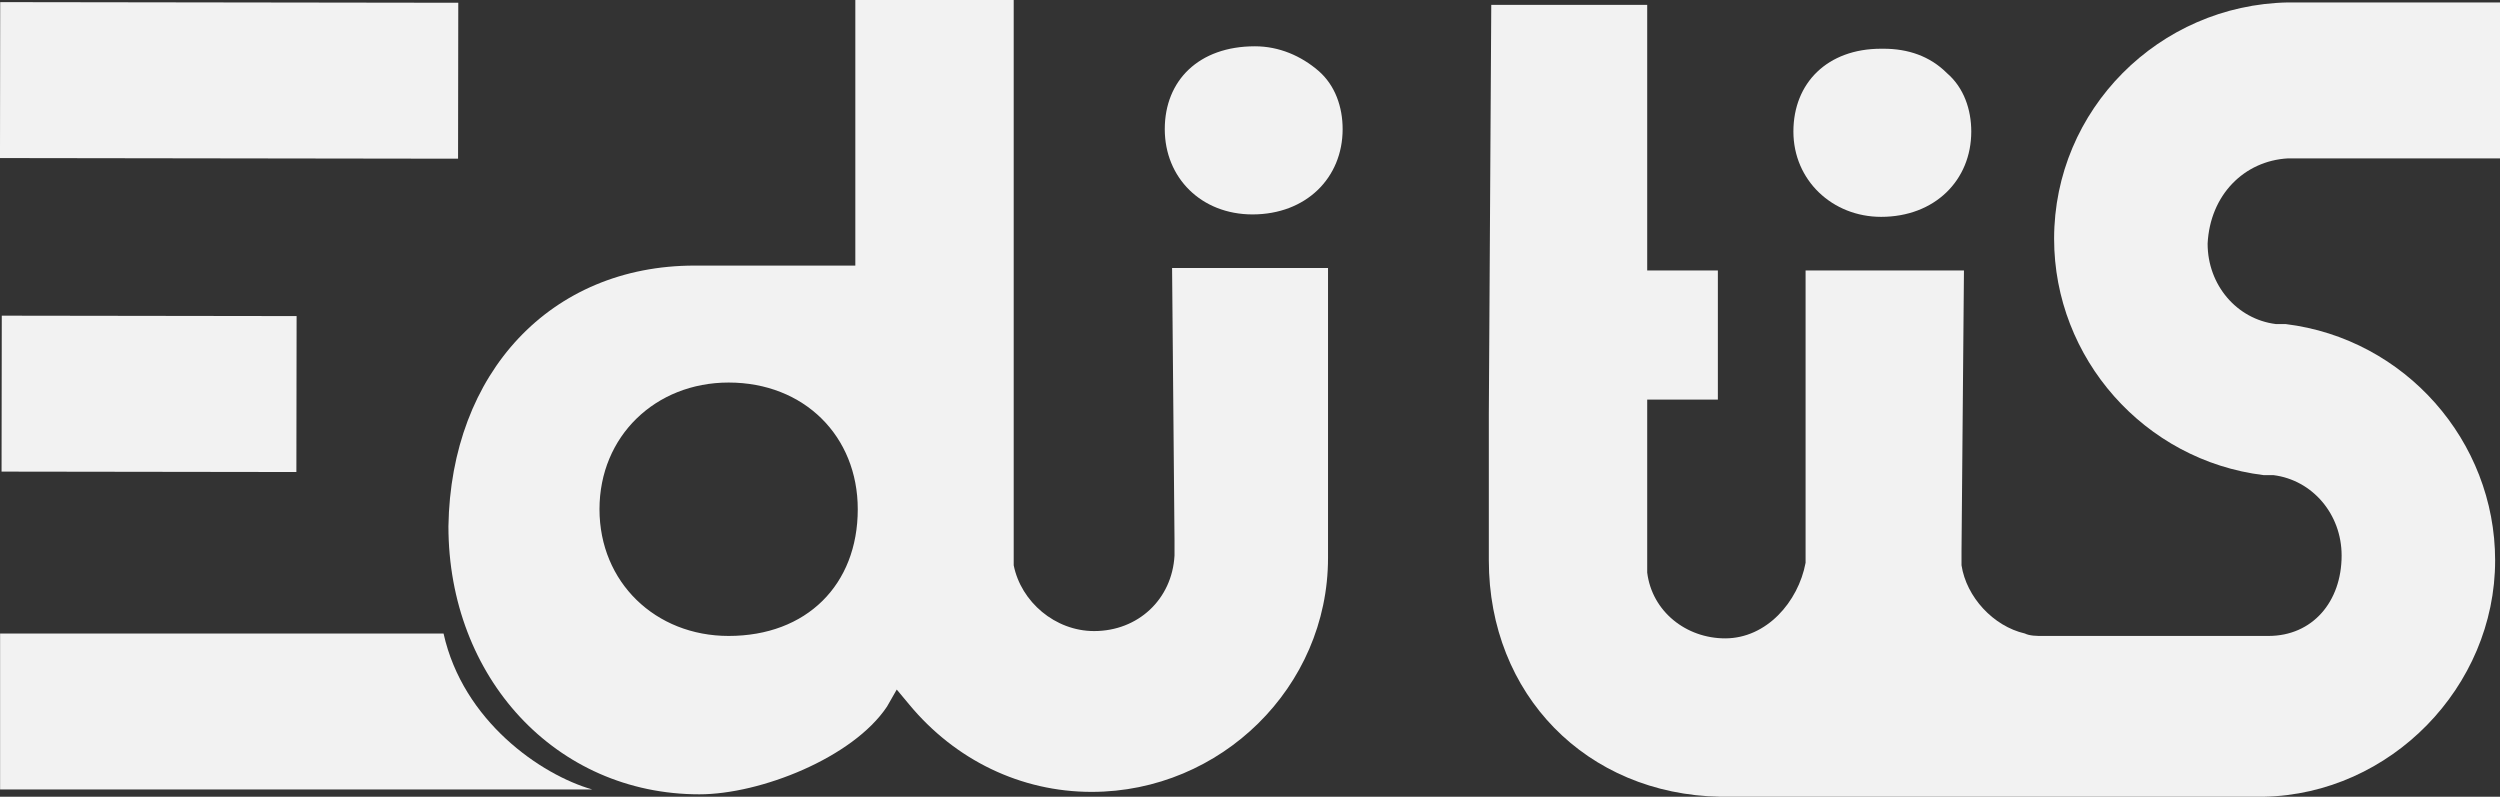 <?xml version="1.0" encoding="utf-8"?>
<svg xmlns="http://www.w3.org/2000/svg" viewBox="0.439 1.065 102.604 32.7" width="102.604px" height="32.7px" preserveAspectRatio="none"><rect x="0.439" y="1.065" width="102.604" height="32.7" fill="#333333" stroke="none"/><g id="Calque_8" transform="matrix(1, 0, 0, 1, -72.057, -58.035)"><g id="XMLID_712_"><g id="XMLID_822_"><rect id="XMLID_831_" x="72.5" y="59.2" transform="matrix(1 1.394404e-003 -1.394404e-003 1 8.706742e-002 -0.114)" class="st2" width="18.8" height="6.4" style="fill: rgb(242, 242, 242);"/><rect id="XMLID_830_" x="75.3" y="69.2" transform="matrix(-1.394404e-003 1 -1 -1.394404e-003 153.974 -3.131)" class="st2" width="6.4" height="12.1" style="fill: rgb(242, 242, 242);"/><path id="XMLID_827_" class="st2" d="M120.7,81.3l0,0.6c-0.1,1.8-1.5,3.1-3.3,3.1c-1.6,0-3-1.2-3.3-2.7l0-23.2l-6.5,0l0,10.9 l-0.6,0c-0.7,0-1.5,0-2.4,0c-0.8,0-1.6,0-2.3,0c-0.5,0-1,0-1.3,0c-5.9,0-10,4.4-10.1,10.7c0,6.2,4.4,11,10.3,11 c2.5,0,6.3-1.5,7.7-3.6l0.4-0.7l0.5,0.6c1.9,2.3,4.6,3.6,7.5,3.6c5.3,0,9.7-4.3,9.7-9.6l0-0.6l0-11.3l-6.4,0L120.7,81.3z M102.4,85.2c-3,0-5.3-2.2-5.3-5.2c0-3,2.3-5.2,5.3-5.2c3.1,0,5.3,2.2,5.3,5.2C107.7,83.1,105.6,85.2,102.4,85.2z" style="fill: rgb(242, 242, 242);"/><path id="XMLID_826_" class="st2" d="M124,61C123.9,61,123.9,61,124,61c-2.3,0-3.7,1.4-3.7,3.4c0,2,1.5,3.5,3.6,3.5 c2.2,0,3.7-1.5,3.7-3.5c0-0.9-0.3-1.8-1-2.4C125.9,61.4,125,61,124,61z" style="fill: rgb(242, 242, 242);"/><path id="XMLID_825_" class="st2" d="M166.4,65.6l0.6,0l8.1,0l0-6.4l-8.1,0l-0.6,0c-5.3,0.1-9.6,4.4-9.6,9.7 c0,4.9,3.7,9.1,8.6,9.7l0.1,0c0.1,0,0.2,0,0.3,0l0,0c1.6,0.2,2.8,1.6,2.8,3.3c0,1.9-1.2,3.3-3,3.3l-8.8,0c-0.1,0-0.2,0-0.3,0 c-0.1,0-0.2,0-0.2,0c-0.2,0-0.5,0-0.7-0.1c-1.3-0.3-2.4-1.5-2.6-2.8l0-0.5c0,0,0-0.1,0-0.1l0.1-11.5l-6.5,0l0,12 c-0.3,1.6-1.6,3.1-3.3,3.1c-1.6,0-3-1.1-3.2-2.7l0,0l0,0c0-0.1,0-0.2,0-0.3l0-6.8l2.9,0l0-5.3l-2.9,0l0-10.9l-6.4,0l-0.1,16.8 l0,6c0,5.5,4,9.6,9.5,9.7l0,0l0.1,0c0.1,0,0.2,0,0.2,0l0,0l11.9,0v0l0.6,0l9.4,0l0,0l0.1,0c5.2-0.1,9.5-4.5,9.5-9.7 c0-4.9-3.7-9.1-8.6-9.7l-0.1,0c-0.1,0-0.2,0-0.3,0l0,0c-1.6-0.2-2.8-1.6-2.8-3.3C163.2,67.1,164.6,65.7,166.4,65.6z" style="fill: rgb(242, 242, 242);"/><path id="XMLID_824_" class="st2" d="M90.7,85.1l-18.2,0l0,6.4l24.3,0C94.7,90.9,91.5,88.7,90.7,85.1z" style="fill: rgb(242, 242, 242);"/><path id="XMLID_823_" class="st2" d="M149.7,68c2.2,0,3.7-1.5,3.7-3.5c0-0.9-0.3-1.8-1-2.4c-0.7-0.7-1.6-1-2.6-1c0,0-0.1,0-0.1,0 c-2.2,0-3.6,1.4-3.6,3.4C146.1,66.5,147.7,68,149.7,68z" style="fill: rgb(242, 242, 242);"/></g></g></g></svg>
